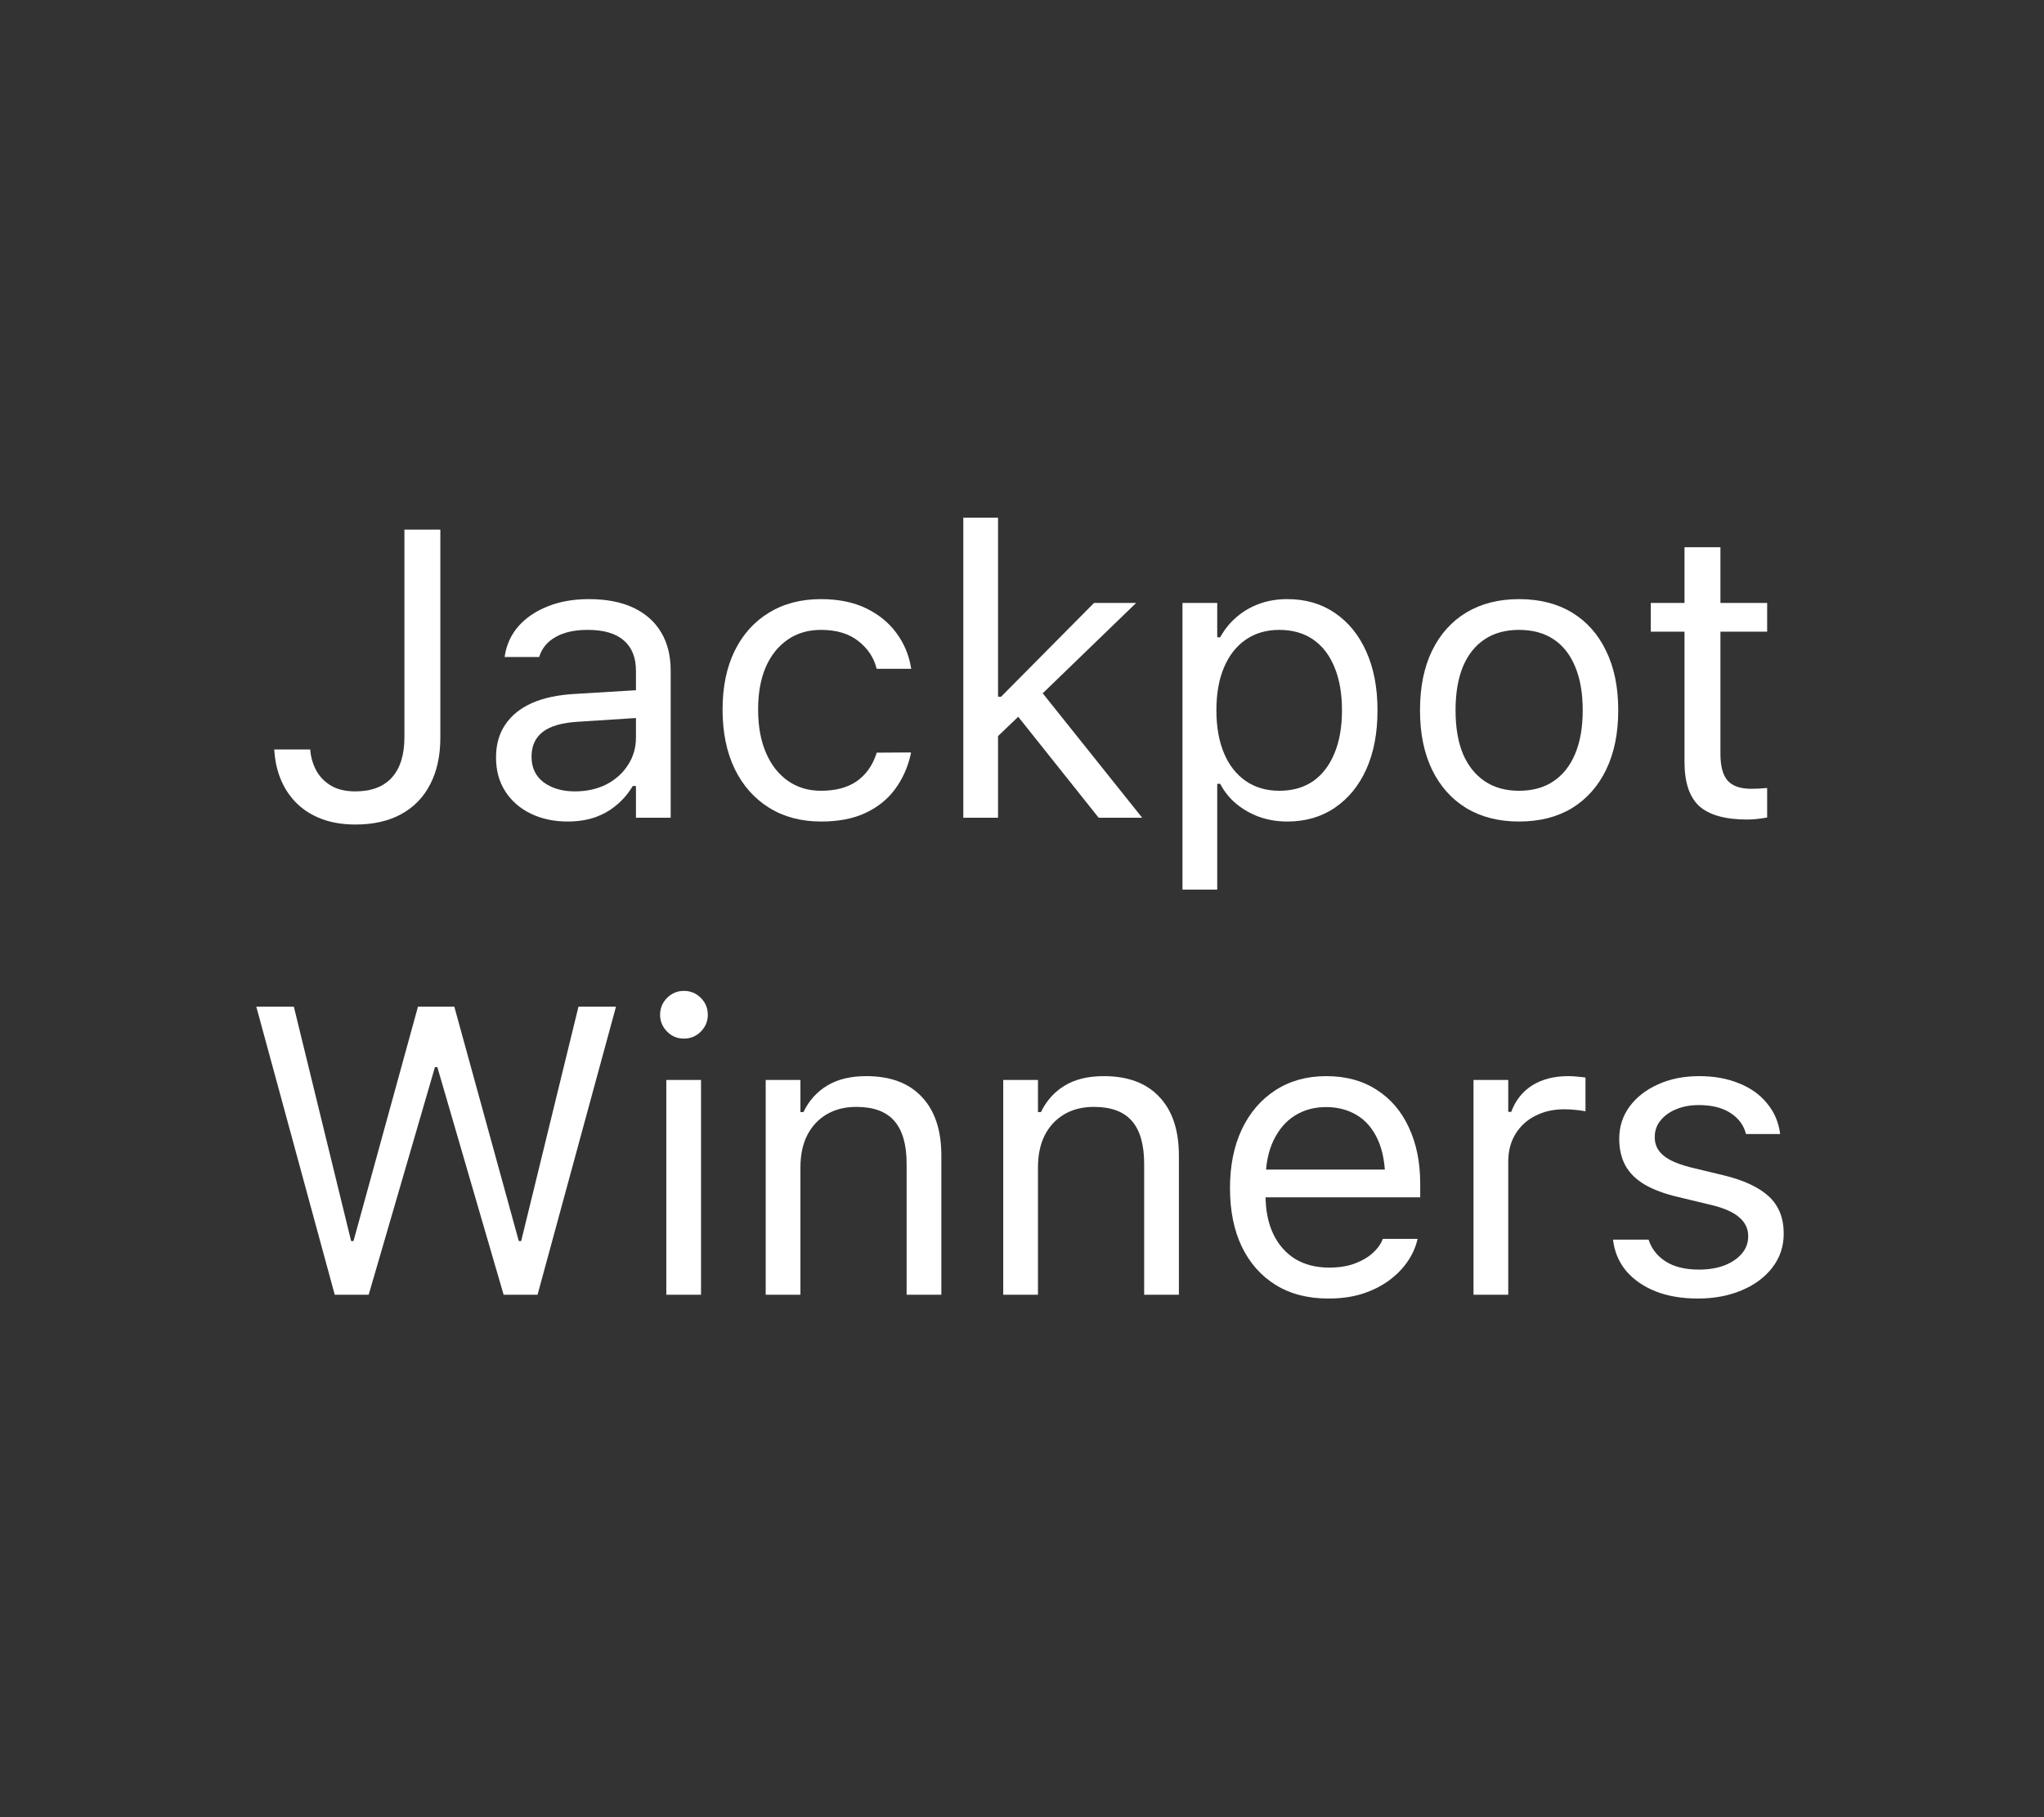 <svg width="90" height="80" viewBox="0 0 90 80" fill="none" xmlns="http://www.w3.org/2000/svg">
<rect x="0" y="0" width="90" height="80" fill="#333333" stroke="none"/>
<path d="M74.76 57.167C74.057 57.167 73.436 57.062 72.897 56.851C72.357 56.634 71.924 56.332 71.596 55.945C71.273 55.553 71.083 55.096 71.024 54.574H72.589C72.718 54.973 72.967 55.292 73.336 55.532C73.711 55.773 74.203 55.893 74.812 55.893C75.234 55.893 75.606 55.831 75.929 55.708C76.257 55.579 76.512 55.406 76.693 55.19C76.881 54.973 76.975 54.721 76.975 54.434V54.416C76.975 54.094 76.846 53.821 76.588 53.599C76.336 53.37 75.92 53.185 75.34 53.045L73.872 52.693C73.28 52.553 72.794 52.371 72.413 52.148C72.032 51.92 71.751 51.642 71.569 51.313C71.388 50.98 71.297 50.587 71.297 50.136V50.127C71.297 49.6 71.449 49.128 71.754 48.712C72.064 48.296 72.483 47.971 73.011 47.736C73.544 47.496 74.144 47.376 74.812 47.376C75.475 47.376 76.061 47.481 76.57 47.692C77.086 47.898 77.499 48.193 77.81 48.58C78.126 48.961 78.316 49.406 78.381 49.916V49.925H76.887H76.878C76.784 49.544 76.559 49.236 76.201 49.002C75.844 48.768 75.378 48.65 74.804 48.65C74.429 48.65 74.095 48.712 73.802 48.835C73.515 48.952 73.286 49.116 73.116 49.327C72.946 49.532 72.861 49.775 72.861 50.057V50.074C72.861 50.285 72.917 50.473 73.028 50.637C73.14 50.801 73.31 50.944 73.538 51.067C73.772 51.19 74.074 51.299 74.443 51.393L75.902 51.744C76.793 51.961 77.455 52.272 77.889 52.676C78.322 53.08 78.539 53.622 78.539 54.302V54.319C78.539 54.876 78.372 55.371 78.038 55.805C77.71 56.232 77.259 56.566 76.685 56.807C76.116 57.047 75.475 57.167 74.76 57.167Z" fill="white"/>
<path d="M64.881 57V47.543H66.41V48.949H66.542C66.724 48.451 67.028 48.065 67.456 47.789C67.89 47.514 68.423 47.376 69.056 47.376C69.202 47.376 69.346 47.385 69.486 47.402C69.633 47.414 69.741 47.426 69.811 47.438V48.923C69.659 48.894 69.507 48.873 69.355 48.861C69.208 48.844 69.05 48.835 68.88 48.835C68.399 48.835 67.972 48.932 67.597 49.125C67.228 49.312 66.938 49.579 66.727 49.925C66.516 50.27 66.41 50.675 66.41 51.138V57H64.881Z" fill="white"/>
<path d="M58.491 57.167C57.589 57.167 56.815 56.968 56.171 56.569C55.526 56.171 55.028 55.608 54.677 54.882C54.331 54.155 54.158 53.297 54.158 52.307V52.298C54.158 51.319 54.331 50.461 54.677 49.723C55.028 48.984 55.52 48.41 56.153 48C56.792 47.584 57.539 47.376 58.395 47.376C59.256 47.376 59.994 47.575 60.609 47.974C61.23 48.366 61.705 48.92 62.033 49.635C62.367 50.344 62.534 51.17 62.534 52.113V52.711H54.949V51.489H61.752L60.996 52.605V51.999C60.996 51.255 60.885 50.643 60.662 50.162C60.44 49.682 60.132 49.324 59.739 49.09C59.347 48.855 58.895 48.738 58.386 48.738C57.876 48.738 57.422 48.861 57.023 49.107C56.625 49.353 56.309 49.72 56.074 50.206C55.84 50.692 55.723 51.29 55.723 51.999V52.605C55.723 53.279 55.837 53.853 56.065 54.328C56.294 54.803 56.616 55.169 57.032 55.427C57.454 55.679 57.952 55.805 58.526 55.805C58.954 55.805 59.326 55.746 59.643 55.629C59.959 55.512 60.22 55.362 60.425 55.181C60.63 54.999 60.773 54.812 60.855 54.618L60.891 54.539H62.42L62.402 54.609C62.32 54.938 62.174 55.254 61.963 55.559C61.758 55.857 61.488 56.13 61.154 56.376C60.826 56.616 60.44 56.81 59.994 56.956C59.549 57.097 59.048 57.167 58.491 57.167Z" fill="white"/>
<path d="M44.174 57V47.543H45.703V48.958H45.835C46.075 48.46 46.421 48.073 46.872 47.798C47.329 47.517 47.906 47.376 48.603 47.376C49.664 47.376 50.478 47.681 51.047 48.29C51.621 48.894 51.908 49.755 51.908 50.874V57H50.379V51.243C50.379 50.388 50.197 49.755 49.834 49.345C49.477 48.935 48.92 48.73 48.164 48.73C47.666 48.73 47.232 48.838 46.863 49.055C46.494 49.272 46.207 49.579 46.002 49.977C45.803 50.37 45.703 50.845 45.703 51.401V57H44.174Z" fill="white"/>
<path d="M33.715 57V47.543H35.244V48.958H35.376C35.616 48.46 35.962 48.073 36.413 47.798C36.87 47.517 37.447 47.376 38.145 47.376C39.205 47.376 40.02 47.681 40.588 48.29C41.162 48.894 41.449 49.755 41.449 50.874V57H39.92V51.243C39.92 50.388 39.738 49.755 39.375 49.345C39.018 48.935 38.461 48.73 37.705 48.73C37.207 48.73 36.773 48.838 36.404 49.055C36.035 49.272 35.748 49.579 35.543 49.977C35.344 50.37 35.244 50.845 35.244 51.401V57H33.715Z" fill="white"/>
<path d="M29.338 57V47.543H30.867V57H29.338ZM30.111 45.724C29.824 45.724 29.578 45.621 29.373 45.416C29.168 45.205 29.065 44.959 29.065 44.678C29.065 44.385 29.168 44.136 29.373 43.931C29.578 43.726 29.824 43.623 30.111 43.623C30.404 43.623 30.653 43.726 30.858 43.931C31.064 44.136 31.166 44.385 31.166 44.678C31.166 44.959 31.064 45.205 30.858 45.416C30.653 45.621 30.404 45.724 30.111 45.724Z" fill="white"/>
<path d="M14.739 57L11.285 44.317H12.938L15.46 54.636H15.565L18.404 44.317H20.004L22.843 54.636H22.948L25.471 44.317H27.123L23.669 57H22.175L19.257 46.98H19.151L16.233 57H14.739Z" fill="white"/>
<path d="M76.931 36.079C75.964 36.079 75.261 35.883 74.821 35.49C74.388 35.092 74.171 34.444 74.171 33.548V27.809H72.686V26.543H74.171V24.091H75.753V26.543H77.81V27.809H75.753V33.179C75.753 33.73 75.858 34.125 76.069 34.365C76.28 34.605 76.629 34.726 77.115 34.726C77.25 34.726 77.364 34.723 77.458 34.717C77.558 34.711 77.675 34.702 77.81 34.69V35.991C77.669 36.015 77.525 36.035 77.379 36.053C77.232 36.07 77.083 36.079 76.931 36.079Z" fill="white"/>
<path d="M66.885 36.167C65.994 36.167 65.221 35.971 64.564 35.578C63.914 35.18 63.41 34.614 63.053 33.882C62.701 33.149 62.525 32.282 62.525 31.28V31.263C62.525 30.249 62.701 29.379 63.053 28.652C63.41 27.92 63.914 27.357 64.564 26.965C65.221 26.572 65.994 26.376 66.885 26.376C67.787 26.376 68.564 26.572 69.214 26.965C69.864 27.357 70.365 27.92 70.717 28.652C71.074 29.379 71.253 30.249 71.253 31.263V31.28C71.253 32.288 71.074 33.158 70.717 33.891C70.365 34.617 69.864 35.18 69.214 35.578C68.564 35.971 67.787 36.167 66.885 36.167ZM66.885 34.813C67.482 34.813 67.989 34.673 68.405 34.392C68.821 34.11 69.138 33.709 69.355 33.188C69.577 32.66 69.689 32.024 69.689 31.28V31.263C69.689 30.513 69.577 29.874 69.355 29.347C69.138 28.819 68.821 28.418 68.405 28.143C67.989 27.867 67.482 27.73 66.885 27.73C66.293 27.73 65.789 27.867 65.373 28.143C64.957 28.418 64.638 28.819 64.415 29.347C64.198 29.874 64.09 30.513 64.09 31.263V31.28C64.09 32.024 64.198 32.66 64.415 33.188C64.638 33.709 64.957 34.11 65.373 34.392C65.789 34.673 66.293 34.813 66.885 34.813Z" fill="white"/>
<path d="M52.066 39.164V26.543H53.596V28.055H53.727C53.921 27.703 54.164 27.404 54.457 27.158C54.75 26.906 55.084 26.713 55.459 26.578C55.834 26.443 56.241 26.376 56.681 26.376C57.483 26.376 58.181 26.578 58.773 26.982C59.37 27.387 59.833 27.955 60.161 28.688C60.489 29.42 60.653 30.278 60.653 31.263V31.28C60.653 32.27 60.489 33.132 60.161 33.864C59.833 34.591 59.37 35.156 58.773 35.56C58.181 35.965 57.483 36.167 56.681 36.167C56.247 36.167 55.837 36.1 55.45 35.965C55.069 35.824 54.73 35.631 54.431 35.385C54.138 35.139 53.903 34.846 53.727 34.506H53.596V39.164H52.066ZM56.329 34.813C56.909 34.813 57.404 34.673 57.815 34.392C58.225 34.105 58.538 33.697 58.755 33.17C58.977 32.643 59.089 32.013 59.089 31.28V31.263C59.089 30.524 58.977 29.892 58.755 29.364C58.538 28.837 58.225 28.433 57.815 28.151C57.404 27.87 56.909 27.73 56.329 27.73C55.761 27.73 55.269 27.873 54.852 28.16C54.437 28.447 54.117 28.855 53.895 29.382C53.672 29.903 53.56 30.53 53.56 31.263V31.28C53.56 32.001 53.672 32.628 53.895 33.161C54.117 33.688 54.437 34.096 54.852 34.383C55.269 34.67 55.761 34.813 56.329 34.813Z" fill="white"/>
<path d="M42.416 36V22.79H43.945V36H42.416ZM48.375 36L44.684 31.368L45.809 30.393L50.291 36H48.375ZM43.743 32.599L43.682 30.674H44.077L48.173 26.543H50.027L45.536 30.885L45.176 31.227L43.743 32.599Z" fill="white"/>
<path d="M36.158 36.167C35.279 36.167 34.515 35.965 33.864 35.56C33.214 35.156 32.71 34.588 32.352 33.855C31.995 33.117 31.816 32.247 31.816 31.245V31.227C31.816 30.243 31.992 29.388 32.344 28.661C32.701 27.935 33.205 27.372 33.855 26.974C34.506 26.575 35.27 26.376 36.149 26.376C36.917 26.376 37.579 26.511 38.136 26.78C38.692 27.05 39.138 27.413 39.472 27.87C39.806 28.321 40.02 28.828 40.113 29.391L40.122 29.443H38.602L38.593 29.417C38.476 28.948 38.209 28.55 37.793 28.222C37.377 27.894 36.829 27.73 36.149 27.73C35.587 27.73 35.098 27.873 34.682 28.16C34.266 28.447 33.943 28.852 33.715 29.373C33.492 29.895 33.381 30.513 33.381 31.227V31.245C33.381 31.972 33.495 32.602 33.724 33.135C33.952 33.668 34.274 34.081 34.69 34.374C35.106 34.667 35.593 34.813 36.149 34.813C36.788 34.813 37.31 34.676 37.714 34.4C38.118 34.119 38.408 33.718 38.584 33.196L38.602 33.135L40.113 33.126L40.096 33.223C39.967 33.791 39.738 34.298 39.41 34.743C39.082 35.188 38.648 35.537 38.109 35.789C37.57 36.041 36.92 36.167 36.158 36.167Z" fill="white"/>
<path d="M24.996 36.167C24.398 36.167 23.859 36.053 23.379 35.824C22.904 35.596 22.529 35.27 22.254 34.849C21.979 34.427 21.841 33.929 21.841 33.355V33.337C21.841 32.78 21.976 32.303 22.245 31.904C22.515 31.5 22.904 31.184 23.414 30.955C23.93 30.727 24.554 30.592 25.286 30.551L28.767 30.34V31.561L25.471 31.773C24.756 31.814 24.231 31.963 23.898 32.221C23.569 32.478 23.405 32.839 23.405 33.302V33.319C23.405 33.8 23.584 34.175 23.941 34.444C24.305 34.708 24.762 34.84 25.312 34.84C25.834 34.84 26.297 34.737 26.701 34.532C27.105 34.321 27.422 34.037 27.65 33.68C27.885 33.322 28.002 32.918 28.002 32.467V29.531C28.002 28.945 27.823 28.5 27.466 28.195C27.114 27.885 26.584 27.73 25.875 27.73C25.307 27.73 24.841 27.832 24.477 28.037C24.114 28.236 23.871 28.523 23.748 28.898L23.739 28.925H22.219L22.227 28.872C22.304 28.374 22.506 27.938 22.834 27.562C23.168 27.188 23.599 26.898 24.126 26.692C24.653 26.481 25.254 26.376 25.928 26.376C26.701 26.376 27.355 26.502 27.888 26.754C28.421 27.006 28.828 27.366 29.109 27.835C29.391 28.304 29.531 28.866 29.531 29.523V36H28.002V34.602H27.861C27.662 34.937 27.419 35.221 27.132 35.455C26.851 35.69 26.531 35.868 26.174 35.991C25.816 36.108 25.424 36.167 24.996 36.167Z" fill="white"/>
<path d="M15.653 36.299C15.102 36.299 14.613 36.22 14.185 36.062C13.758 35.903 13.395 35.681 13.096 35.394C12.797 35.106 12.562 34.77 12.393 34.383C12.223 33.996 12.12 33.574 12.085 33.117L12.076 32.994H13.658L13.667 33.082C13.702 33.398 13.796 33.691 13.948 33.961C14.101 34.225 14.317 34.438 14.599 34.602C14.88 34.761 15.229 34.84 15.645 34.84C16.348 34.84 16.884 34.638 17.253 34.233C17.622 33.823 17.807 33.231 17.807 32.458V23.317H19.389V32.476C19.389 33.273 19.239 33.958 18.94 34.532C18.648 35.101 18.223 35.537 17.666 35.842C17.109 36.147 16.439 36.299 15.653 36.299Z" fill="white"/>
</svg>
